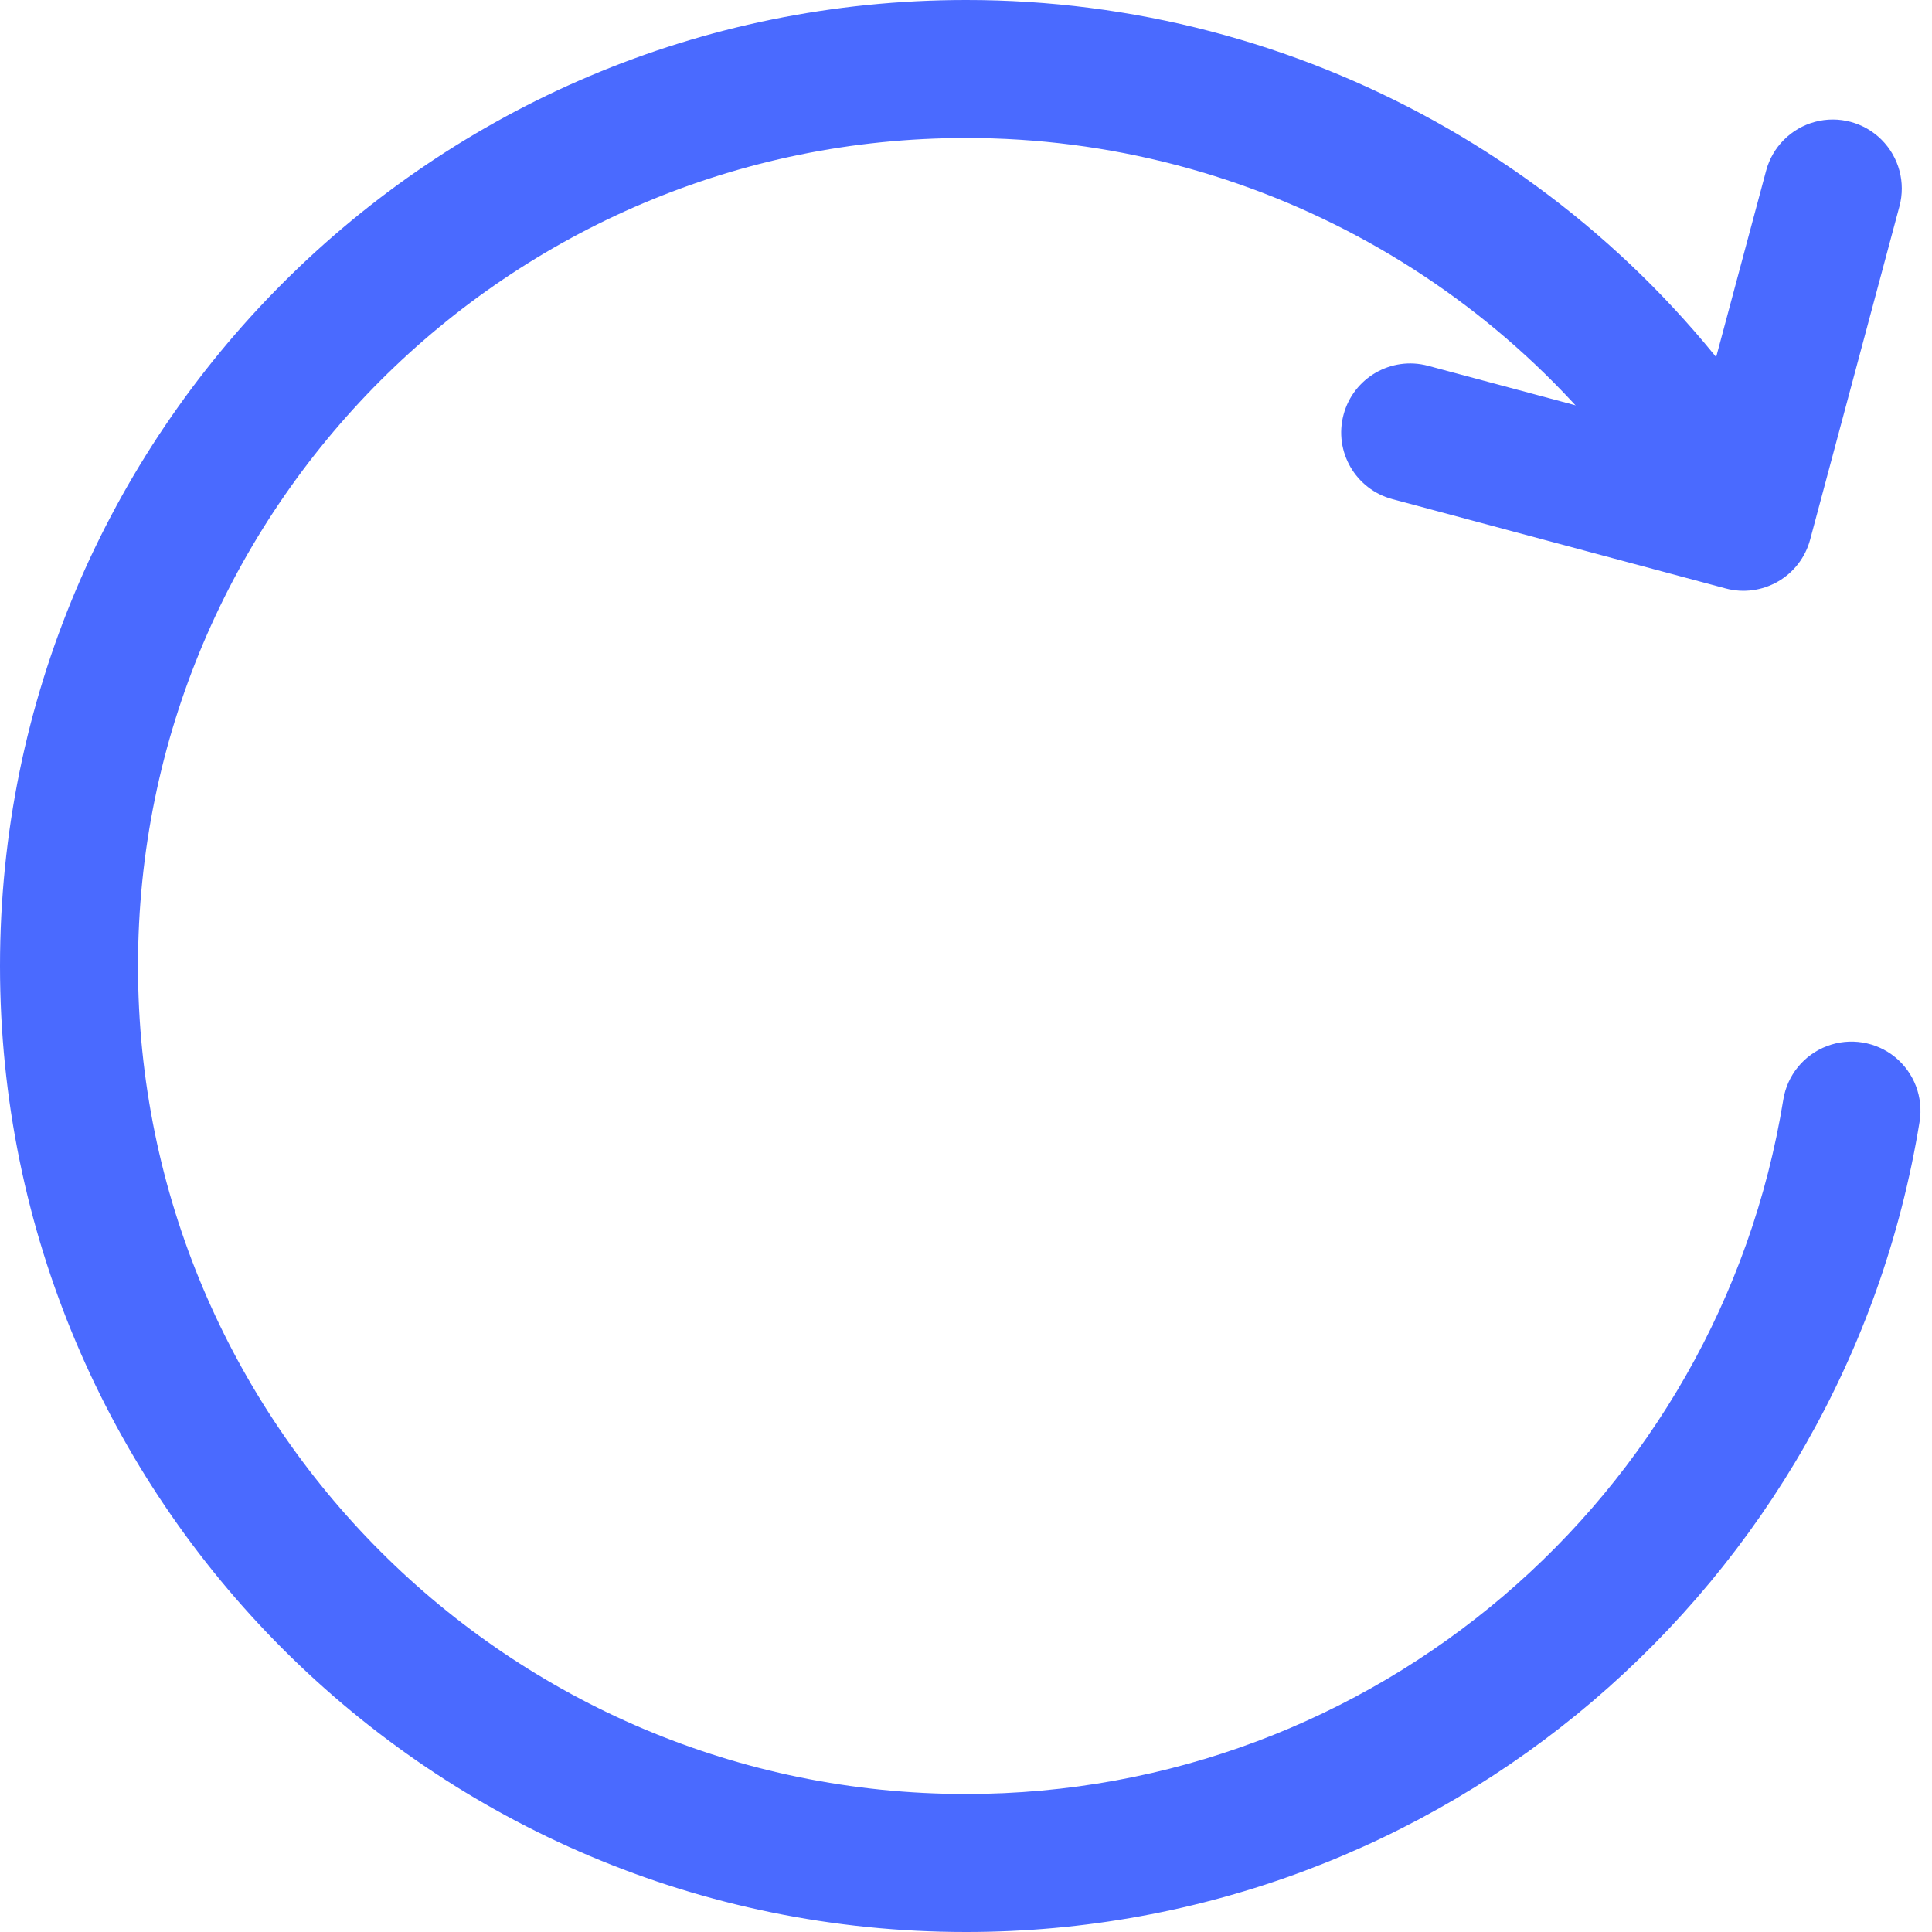 <?xml version="1.0" encoding="UTF-8"?>
<svg width="26px" height="26px" viewBox="0 0 26 26" version="1.1" xmlns="http://www.w3.org/2000/svg" xmlns:xlink="http://www.w3.org/1999/xlink">
    <!-- Generator: Sketch 63.1 (92452) - https://sketch.com -->
    <title>刷新</title>
    <desc>Created with Sketch.</desc>
    <g id="刷新" stroke="none" stroke-width="1" fill="none" fill-rule="evenodd">
        <g id="编组" fill="#4A6AFF" fill-rule="nonzero">
            <path d="M24.035,6.125 C21.662,2.313 17.49,-0.003 13,-2.21569164e-06 C5.82,-2.21569164e-06 0,5.82 0,13 C0,20.18 5.82,26 13,26 C19.4,26 24.819,21.346 25.833,15.095 C25.886,14.767 25.76,14.436 25.503,14.226 C25.246,14.017 24.896,13.96 24.586,14.078 C24.276,14.196 24.052,14.47 23.999,14.798 C23.131,20.153 18.485,24.143 13,24.143 C6.846,24.143 1.857,19.154 1.857,13 C1.857,6.846 6.846,1.857 13,1.857 C16.849,1.855 20.426,3.841 22.459,7.108 C22.731,7.543 23.304,7.676 23.739,7.404 C24.174,7.133 24.307,6.56 24.035,6.125 Z" id="路径"></path>
            <path d="M22.806,5.884 L19.219,4.923 C18.723,4.79 18.214,5.084 18.081,5.58 C17.948,6.075 18.242,6.584 18.738,6.717 L23.223,7.919 C23.461,7.983 23.714,7.949 23.927,7.826 C24.141,7.703 24.296,7.5 24.36,7.262 L25.562,2.777 C25.648,2.457 25.556,2.115 25.321,1.88 C25.087,1.646 24.745,1.554 24.424,1.64 C24.104,1.726 23.854,1.976 23.768,2.296 L22.806,5.884 Z" id="路径"></path>
        </g>
    </g>
</svg>